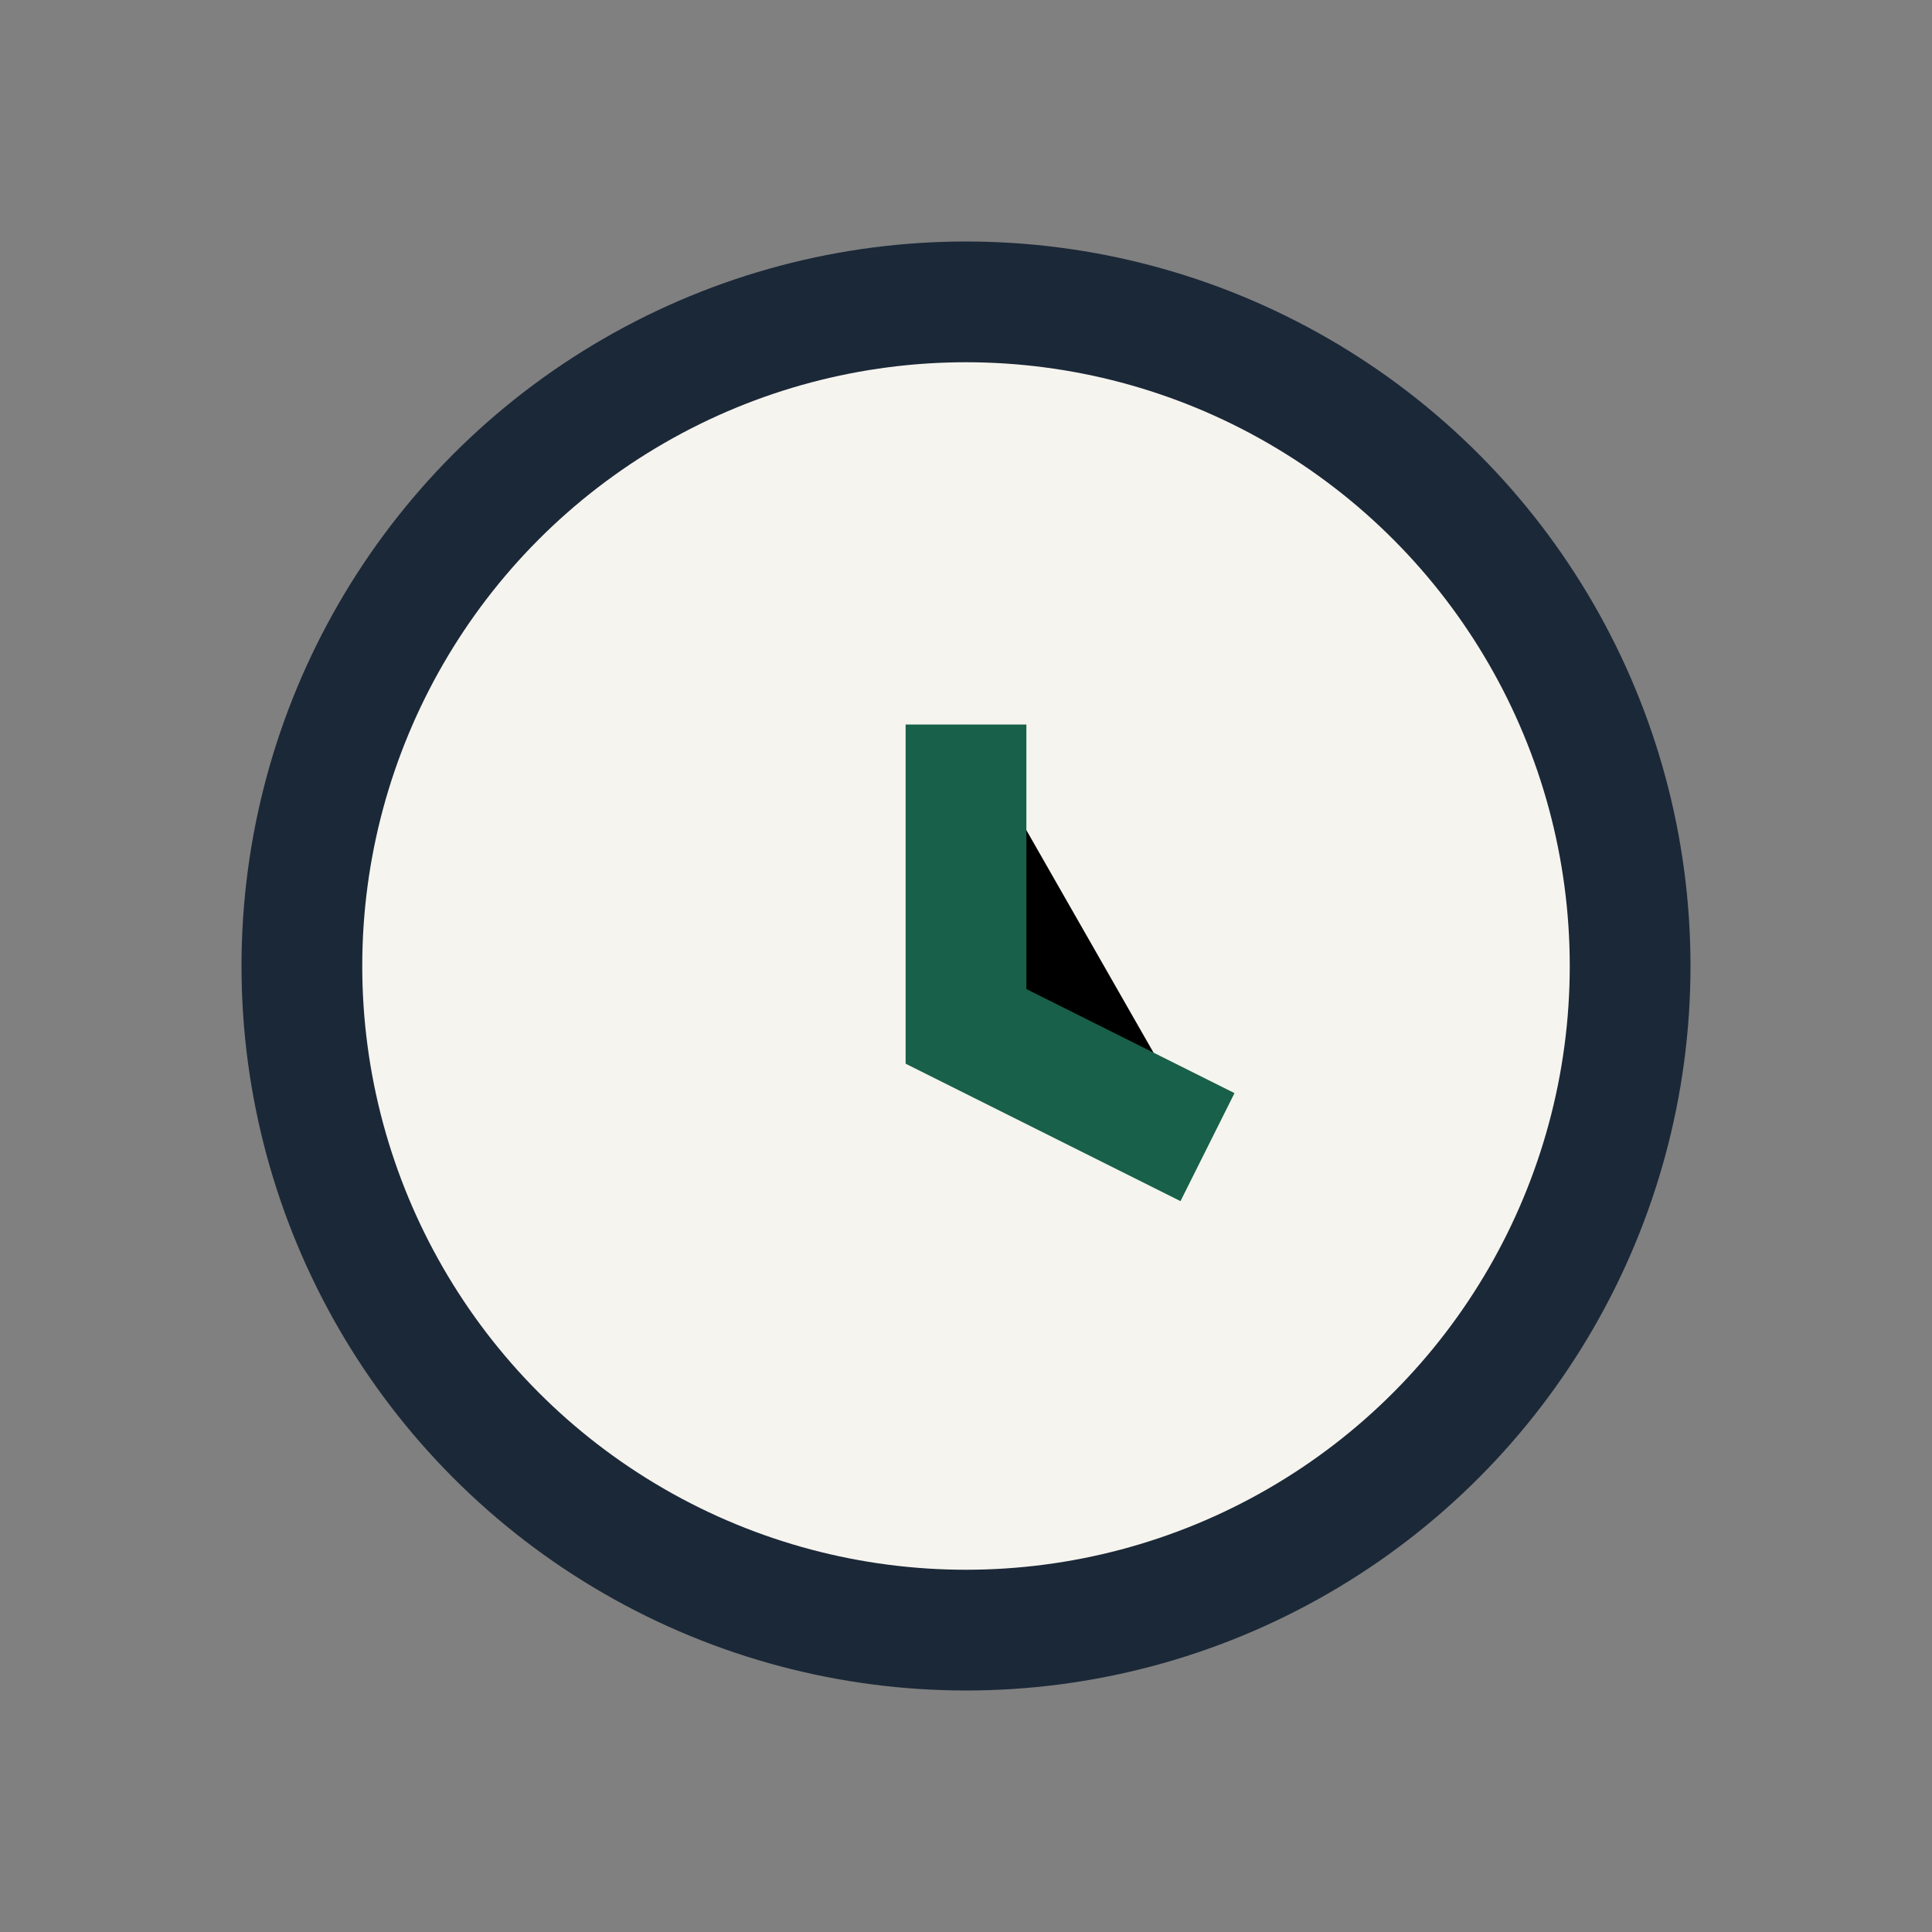 <?xml version="1.0" encoding="UTF-8"?>
<svg xmlns="http://www.w3.org/2000/svg" width="32" height="32" viewBox="0 0 32 32"><rect x="0" y="0" width="32" height="32" fill="#808080" stroke="none"/><circle cx="16" cy="16" r="11" fill="#F6F4EE" stroke="#1B2838" stroke-width="2"/><path d="M16 12v5l4 2" stroke="#18604A" stroke-width="2"/></svg>